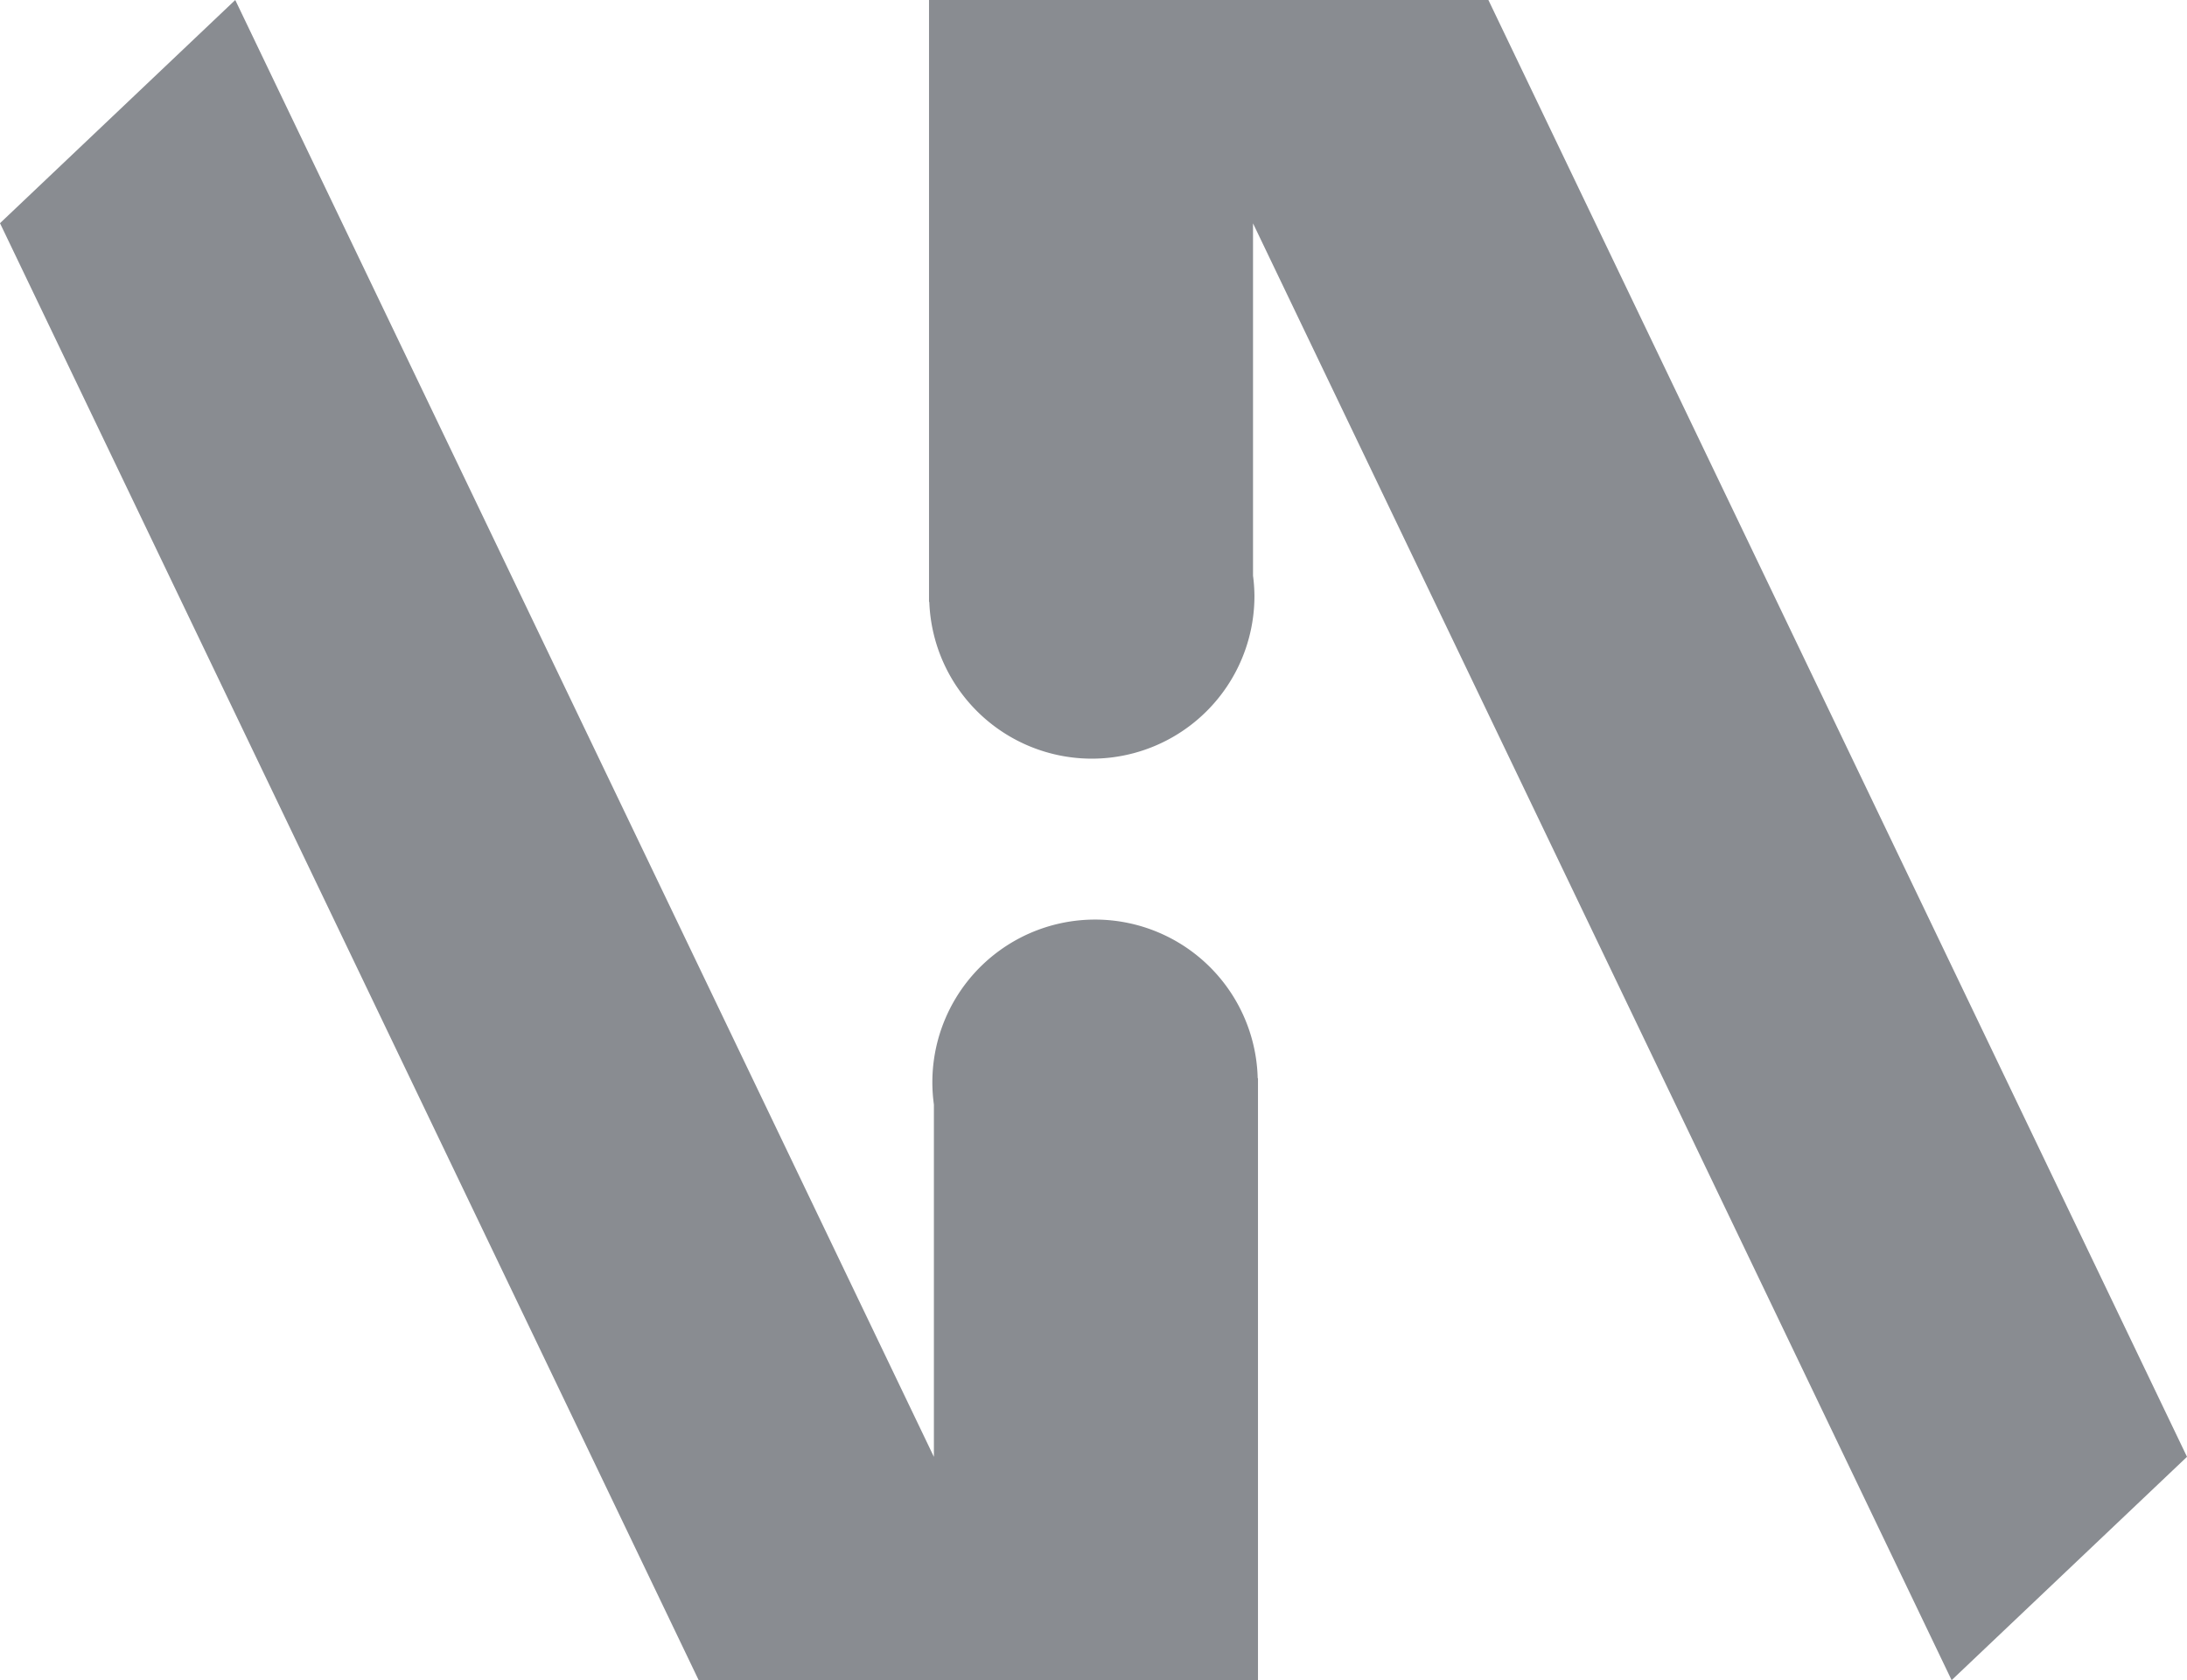 <?xml version="1.0" encoding="UTF-8"?> <svg xmlns="http://www.w3.org/2000/svg" id="Group_839" data-name="Group 839" width="53.77" height="41.317" viewBox="0 0 53.77 41.317"><path id="Path_487" data-name="Path 487" d="M-31.978-37.043-49.154-72.871H-62.907v14.656h0v.147h.007a4,4,0,0,0,3.994,3.855,4,4,0,0,0,4-4,4.027,4.027,0,0,0-.035-.5v-8.665l17.176,35.828Z" transform="translate(85.748 72.871)" fill="#898c91"></path><g id="Group_824" data-name="Group 824" transform="translate(0 0)"><path id="Path_96" data-name="Path 96" d="M0-5.675,17.176,30.153H30.929V15.5h0v-.147h-.007A4,4,0,1,0,22.961,16v8.665L5.784-11.164Z" transform="translate(0 11.164)" fill="#898c91"></path></g></svg> 